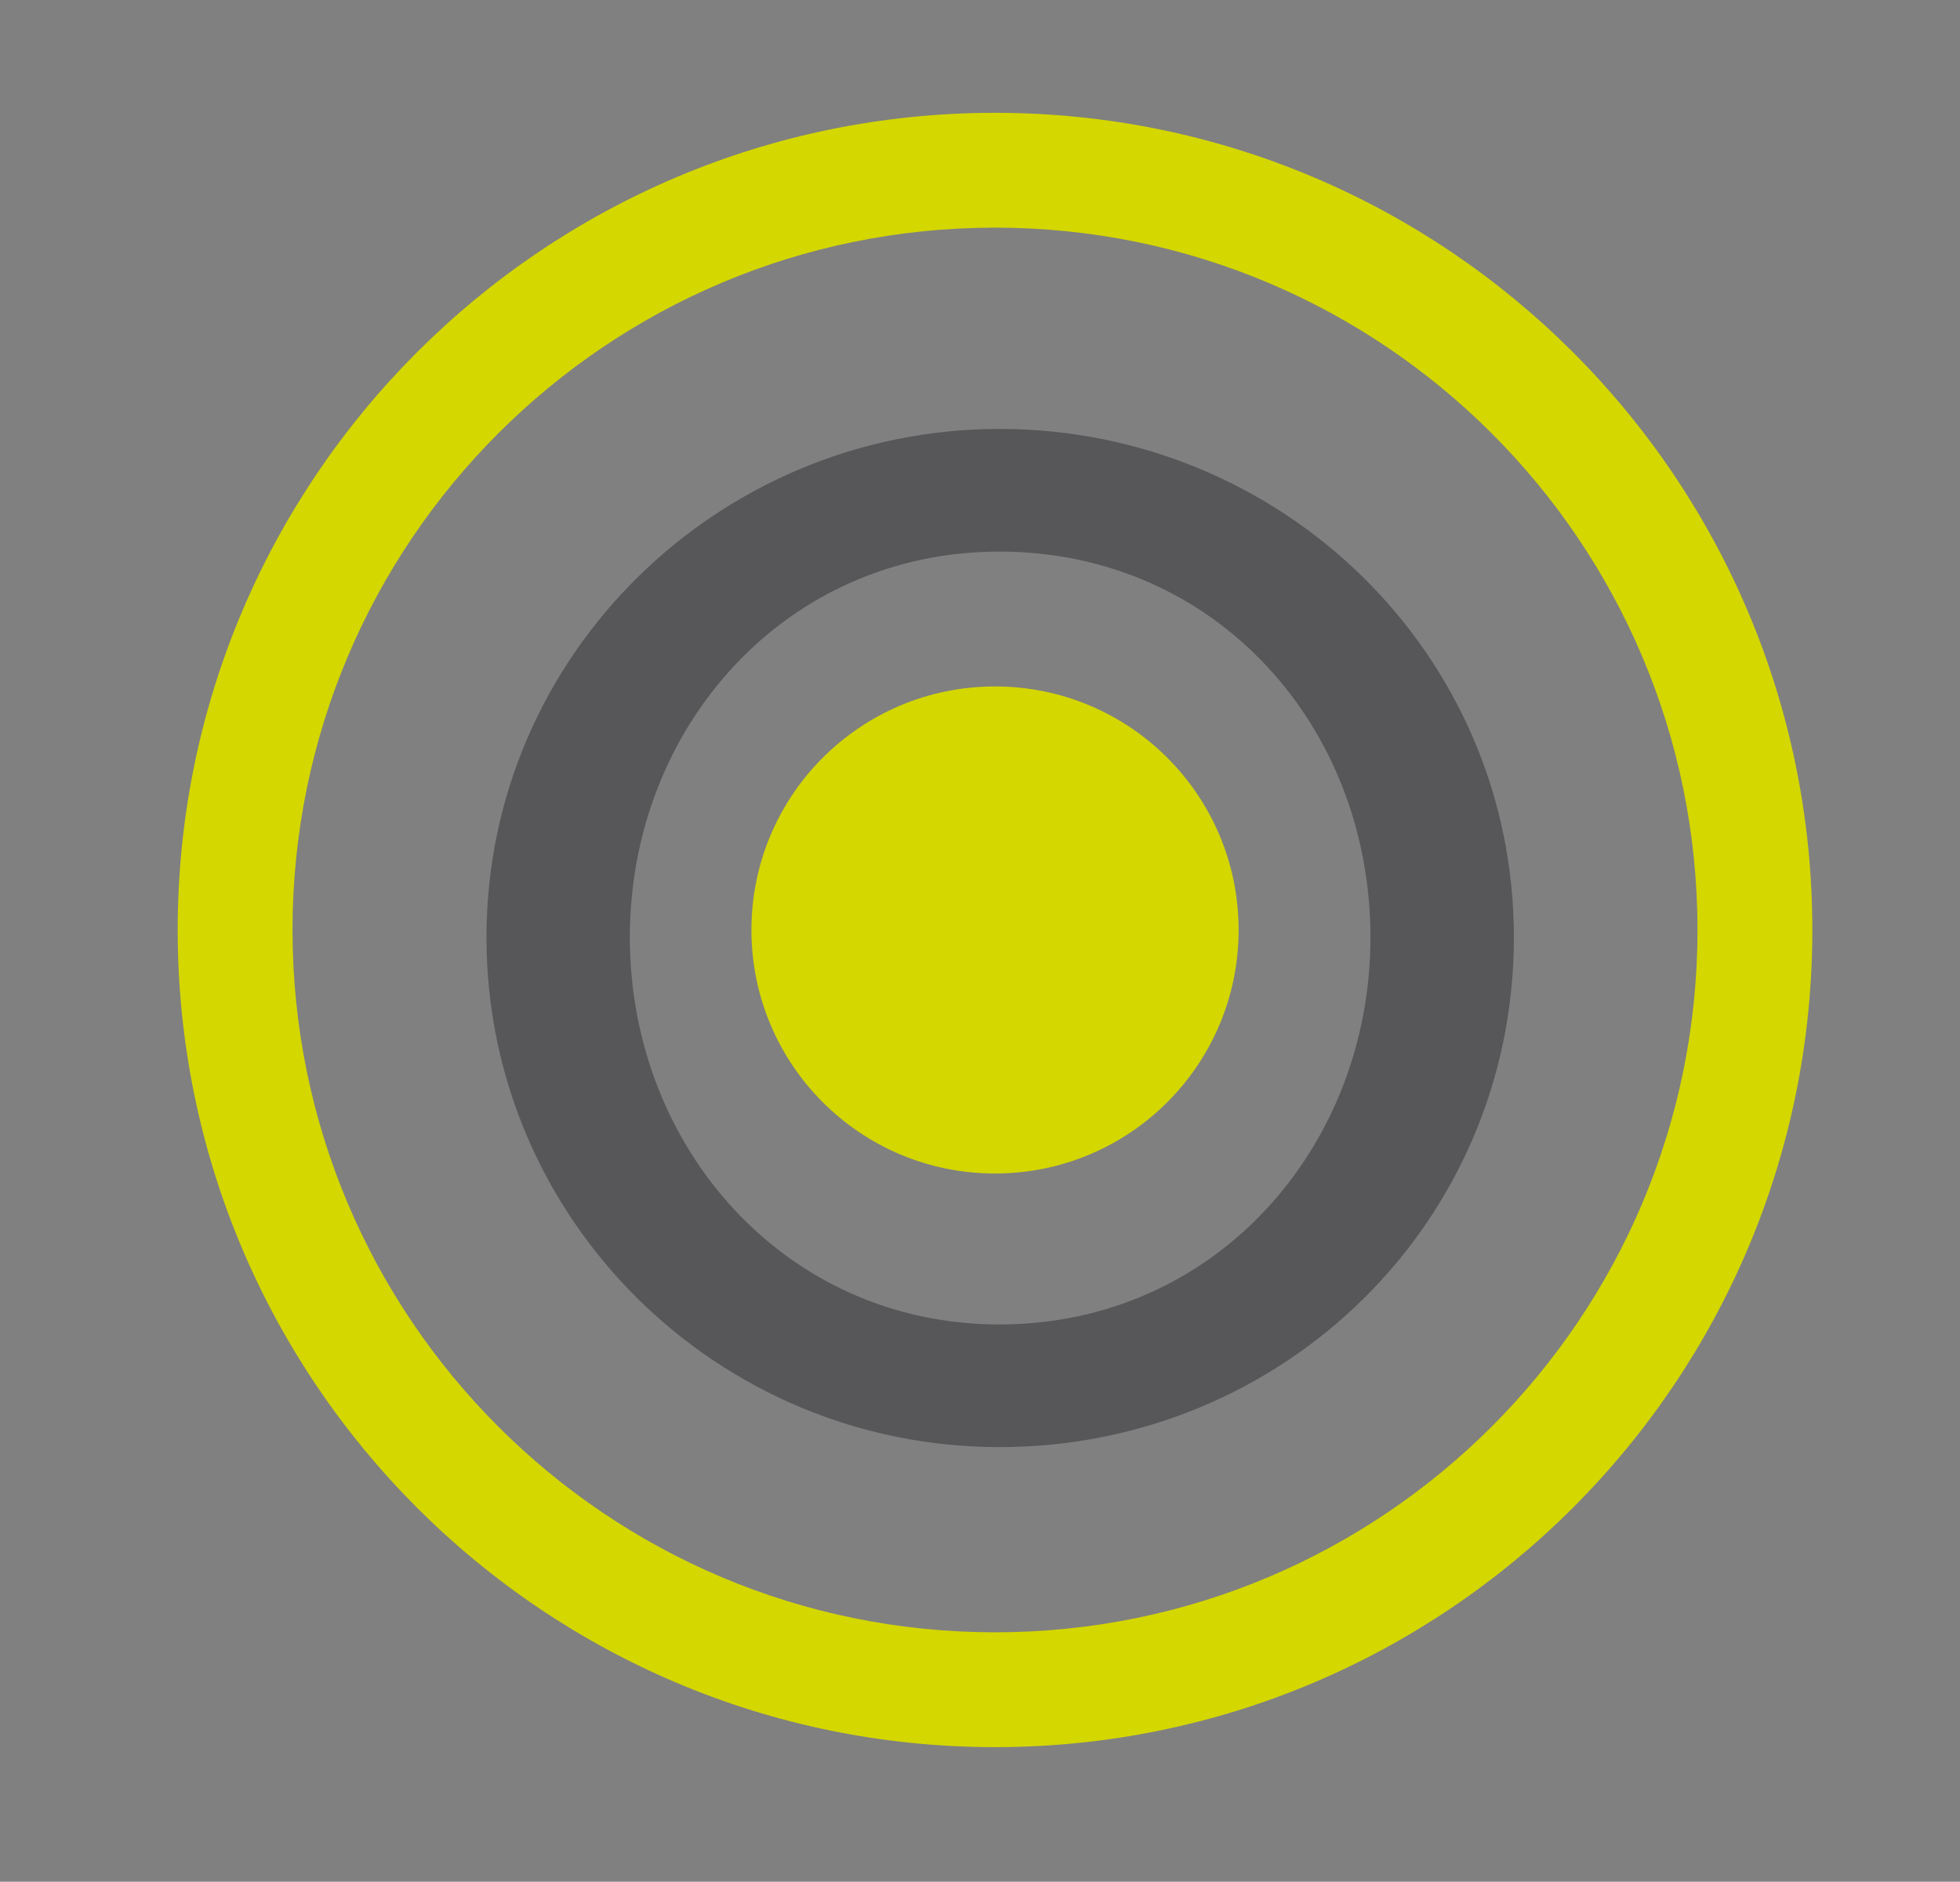 <?xml version="1.0" encoding="utf-8"?>
<!-- Generator: Adobe Illustrator 16.0.3, SVG Export Plug-In . SVG Version: 6.00 Build 0)  -->
<!DOCTYPE svg PUBLIC "-//W3C//DTD SVG 1.1//EN" "http://www.w3.org/Graphics/SVG/1.1/DTD/svg11.dtd">
<svg version="1.1" id="Ebene_1" xmlns="http://www.w3.org/2000/svg" xmlns:xlink="http://www.w3.org/1999/xlink" x="0px" y="0px"
	 width="151px" height="145px" viewBox="0 0 151 145" enable-background="new 0 0 151 145" xml:space="preserve">
<rect x="0" y="0" width="151" height="145" fill="#808080" stroke="none"/>
<g>
	<path fill="#D4D700" d="M76.653,125.78c-29.888,0-54.116-24.232-54.116-54.123c0-29.883,24.229-54.115,54.116-54.115
		c29.891,0,54.123,24.232,54.123,54.115C130.776,101.548,106.544,125.78,76.653,125.78 M76.653,8.693
		c-34.771,0-62.964,28.194-62.964,62.964c0,34.777,28.192,62.971,62.964,62.971c34.776,0,62.971-28.194,62.971-62.971
		C139.624,36.887,111.43,8.693,76.653,8.693"/>
	<path fill="#D4D700" d="M57.891,71.658c0-10.366,8.396-18.763,18.762-18.763c10.377,0,18.771,8.397,18.771,18.763
		c0,10.373-8.394,18.769-18.771,18.769C66.286,90.427,57.891,82.031,57.891,71.658"/>
	<path fill="#575759" d="M76.994,42.504c-16.504,0-28.47,13.549-28.47,29.722c0,16.173,11.966,29.832,28.47,29.832
		c16.628,0,28.587-13.659,28.587-29.832C105.581,55.937,93.622,42.504,76.994,42.504 M76.994,111.51
		c-21.745,0-39.515-17.539-39.515-39.284c0-21.753,17.887-39.174,39.515-39.174c21.759,0,39.637,17.308,39.637,39.174
		C116.631,94.199,98.857,111.51,76.994,111.51"/>
</g>
<g>
	<path fill="#FFFFFF" d="M-1054.627,257.885c-13.008,0-23.55-10.542-23.55-23.548c0-13.009,10.542-23.55,23.55-23.55
		c13.006,0,23.548,10.541,23.548,23.55C-1031.08,247.343-1041.622,257.885-1054.627,257.885 M-1054.627,206.936
		c-15.132,0-27.402,12.269-27.402,27.401c0,15.13,12.27,27.4,27.402,27.4c15.13,0,27.4-12.271,27.4-27.4
		C-1027.228,219.204-1039.498,206.936-1054.627,206.936"/>
	<path fill="#C9D200" d="M-1054.479,221.648c-7.184,0-12.392,5.898-12.392,12.935c0,7.038,5.208,12.979,12.392,12.979
		c7.235,0,12.437-5.94,12.437-12.979C-1042.042,227.494-1047.244,221.648-1054.479,221.648 M-1054.479,251.675
		c-9.468,0-17.194-7.632-17.194-17.092c0-9.468,7.777-17.05,17.194-17.05c9.466,0,17.244,7.534,17.244,17.05
		C-1037.235,244.147-1044.968,251.675-1054.479,251.675"/>
	<path fill="#FFFFFF" d="M-1062.795,234.337c0-4.515,3.652-8.168,8.168-8.168c4.513,0,8.166,3.653,8.166,8.168
		c0,4.514-3.653,8.166-8.166,8.166C-1059.144,242.503-1062.795,238.851-1062.795,234.337"/>
</g>
</svg>
